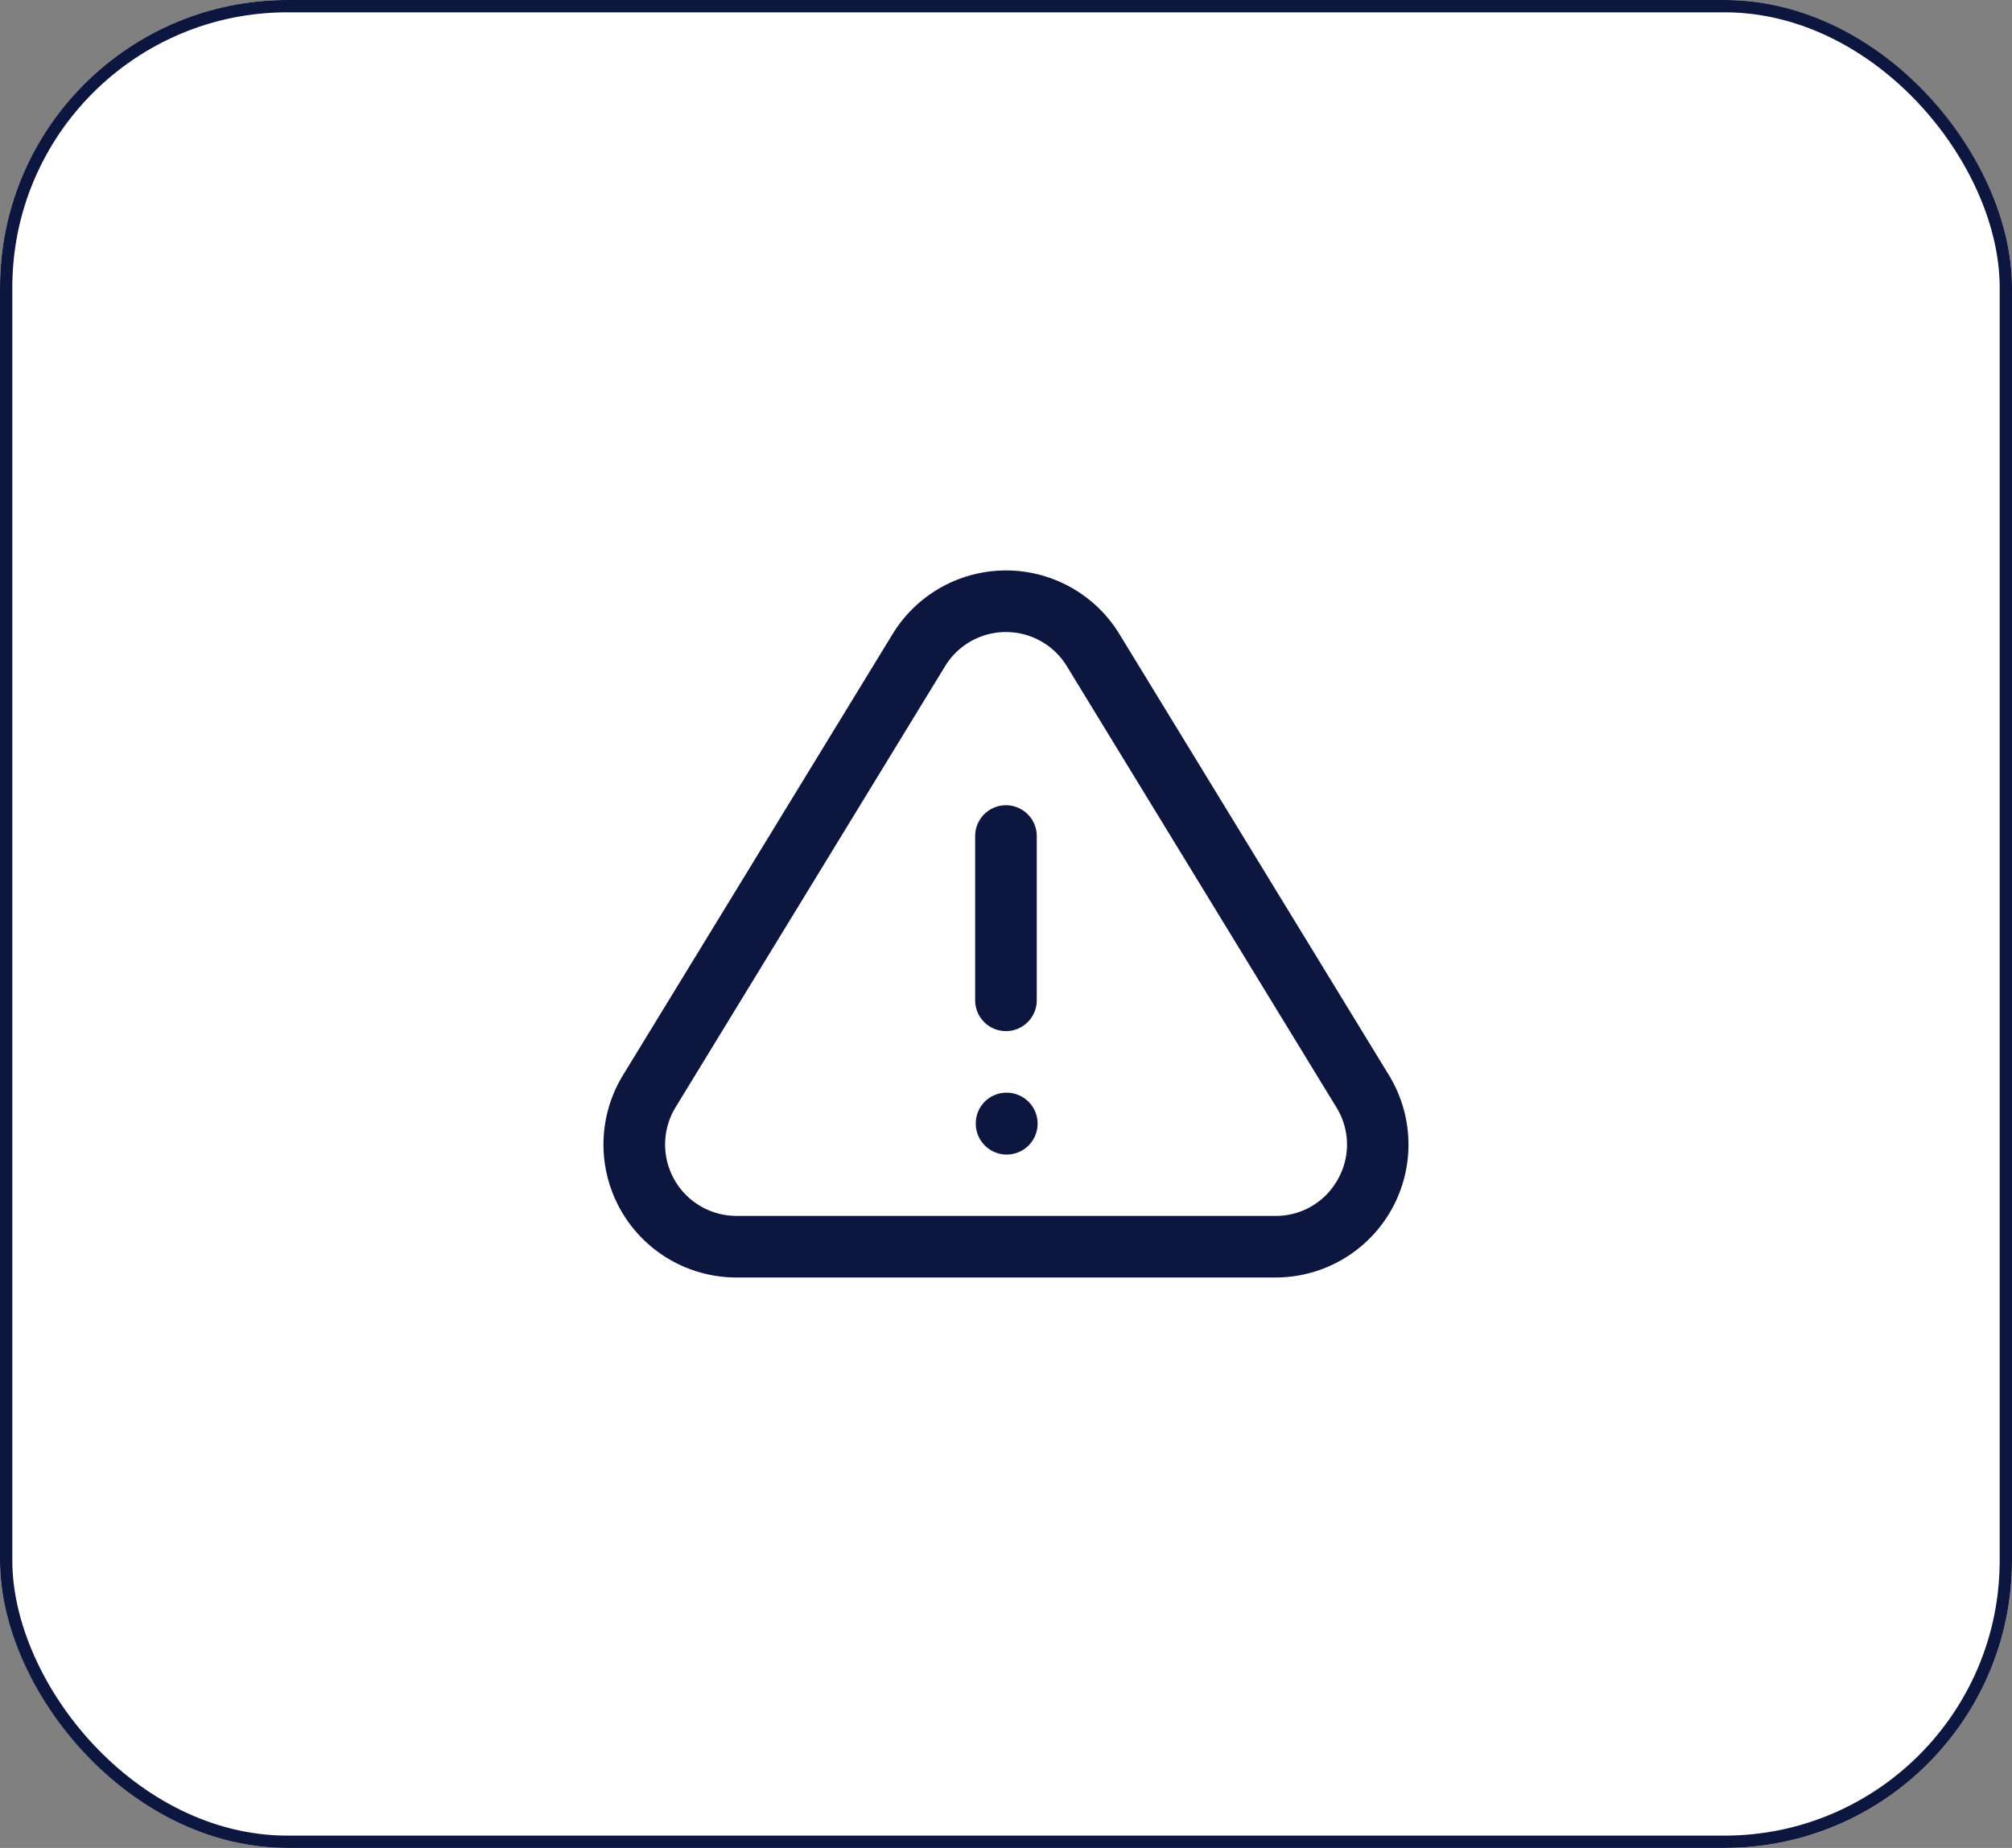<svg xmlns="http://www.w3.org/2000/svg" width="49" height="45" viewBox="0 0 49 45">
  <rect x="0" y="0" width="49" height="45" fill="#808080" stroke="none"/>
  <g id="Group_51060" data-name="Group 51060" transform="translate(-724 -5241)">
    <g id="Rectangle_18843" data-name="Rectangle 18843" transform="translate(724 5241)" fill="#fff" stroke="#0d163e" stroke-width="0.3">
      <rect width="49" height="45" rx="7" stroke="none"/>
      <rect x="0.15" y="0.15" width="48.7" height="44.7" rx="6.85" fill="none"/>
    </g>
    <g id="Group_3215" data-name="Group 3215" transform="translate(381.944 2491.609)">
      <g id="Group_3214" data-name="Group 3214">
        <path id="Path_1137" data-name="Path 1137" d="M19.136,109.575,12.571,98.832a3.236,3.236,0,0,0-5.524,0L.48,109.575A3.238,3.238,0,0,0,3.243,114.5h13.13a3.237,3.237,0,0,0,2.763-4.925m-1.247,2.537a1.72,1.72,0,0,1-1.516.888H3.243a1.739,1.739,0,0,1-1.482-2.644L8.326,99.613a1.737,1.737,0,0,1,2.964,0l6.565,10.743a1.717,1.717,0,0,1,.034,1.756" transform="translate(356.747 2666)" fill="#0d163e"/>
        <path id="Path_1138" data-name="Path 1138" d="M9.808,108.5a.75.75,0,0,0,.75-.75v-4a.75.75,0,0,0-1.5,0v4a.75.75,0,0,0,.75.75" transform="translate(356.747 2666)" fill="#0d163e"/>
        <path id="Path_1139" data-name="Path 1139" d="M9.828,110h-.01a.746.746,0,0,0-.745.75.753.753,0,1,0,.755-.75" transform="translate(356.747 2666)" fill="#0d163e"/>
      </g>
    </g>
  </g>
</svg>
